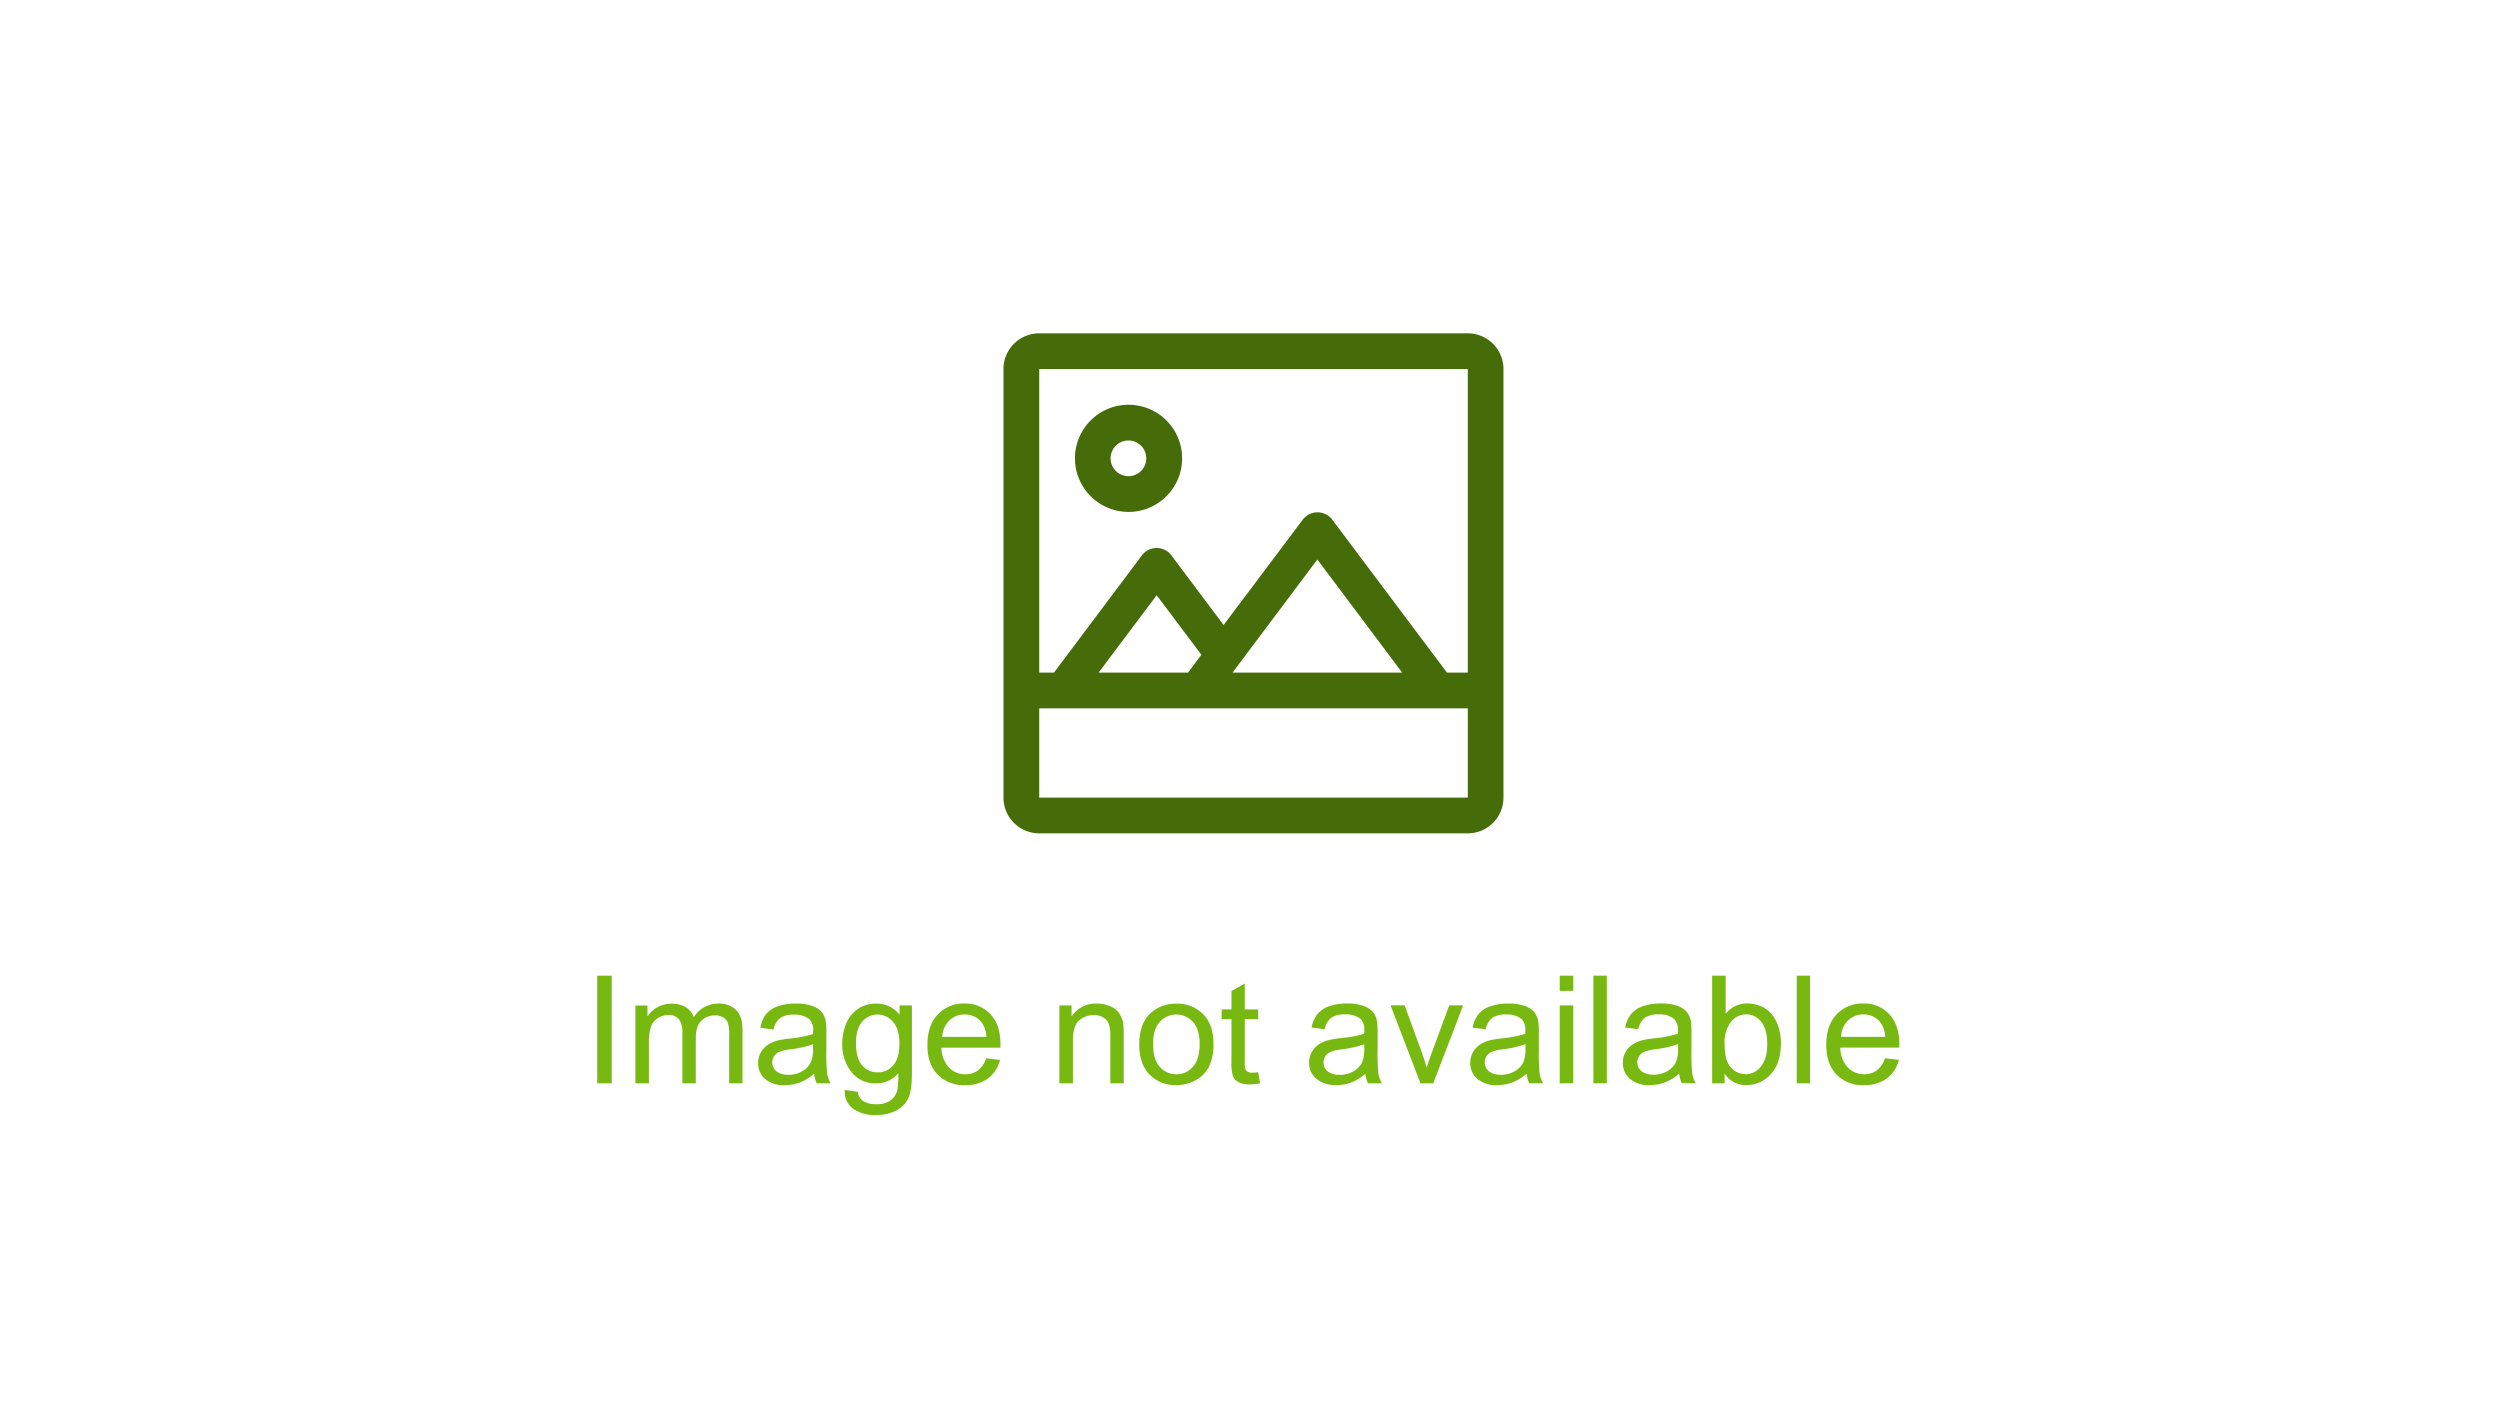 <svg id="Image_not_available" data-name="Image not available" xmlns="http://www.w3.org/2000/svg" width="720" height="405" viewBox="0 0 720 405"><defs><style>.cls-1{fill:#fff;}.cls-2{fill:#77b910;}.cls-3{fill:#456c09;fill-rule:evenodd;}</style></defs><g id="Group-2-Copy-3"><rect id="Rectangle-Copy-2" class="cls-1" width="720" height="405"/></g><path id="Imagenotavailable" class="cls-2" d="M176.18,312V281H172v31Zm10.7,0V300.36a14.11,14.11,0,0,1,.62-4.7,4.84,4.84,0,0,1,2-2.48,5.66,5.66,0,0,1,3-.84,3.58,3.58,0,0,1,3.09,1.27,6.31,6.31,0,0,1,.94,3.81h0V312h3.86V299c0-2.31.53-4,1.59-5a5.43,5.43,0,0,1,4-1.57,4.29,4.29,0,0,1,2.32.61,3.23,3.23,0,0,1,1.36,1.62A10.44,10.44,0,0,1,210,298h0V312h3.84V296.59q0-3.85-1.82-5.7a7,7,0,0,0-5.21-1.85,8.2,8.2,0,0,0-7,3.93,5.5,5.5,0,0,0-2.28-2.89,7.46,7.46,0,0,0-4.15-1,8.05,8.05,0,0,0-6.91,3.66h0v-3.15H183V312Zm39.21.51a12.08,12.08,0,0,0,4.25-.74,14.08,14.08,0,0,0,4.13-2.54,8.12,8.12,0,0,0,.77,2.77h4a8.15,8.15,0,0,1-1-2.7,51.85,51.85,0,0,1-.25-6.71v-5.08a21.68,21.68,0,0,0-.19-3.51,6,6,0,0,0-1.2-2.59,6.13,6.13,0,0,0-2.68-1.7,13.86,13.86,0,0,0-4.74-.68,15.39,15.39,0,0,0-5.17.79,7.4,7.4,0,0,0-3.41,2.27A9.15,9.15,0,0,0,219,296h0l3.78.5a5.69,5.69,0,0,1,1.92-3.33,6.84,6.84,0,0,1,4-.94,6.55,6.55,0,0,1,4.4,1.29,4.16,4.16,0,0,1,1.09,3.28v1a35.23,35.23,0,0,1-6.89,1.32,28.53,28.53,0,0,0-3.43.57,9.34,9.34,0,0,0-2.77,1.24,6.27,6.27,0,0,0-2,2.19,6.06,6.06,0,0,0-.76,3,5.9,5.9,0,0,0,2,4.62,8.3,8.3,0,0,0,5.75,1.78Zm.92-3a5.06,5.06,0,0,1-3.42-1,3.2,3.2,0,0,1-1.17-2.54,3.33,3.33,0,0,1,.53-1.81,3.42,3.42,0,0,1,1.53-1.23,13.76,13.76,0,0,1,3.36-.76,29,29,0,0,0,6.31-1.44h0v1.39a9.18,9.18,0,0,1-.62,3.81,6.05,6.05,0,0,1-2.55,2.63,8,8,0,0,1-4,1Zm25.33,11.59a12,12,0,0,0,5.78-1.27,7.86,7.86,0,0,0,3.43-3.46q1.08-2.19,1.08-7.43h0V289.55h-3.56v2.7a8.22,8.22,0,0,0-6.65-3.21,9,9,0,0,0-8.68,5.68,14.71,14.71,0,0,0-1.18,5.93,12.74,12.74,0,0,0,2.57,8A8.64,8.64,0,0,0,252.4,312a8,8,0,0,0,6.31-2.94,24.25,24.25,0,0,1-.28,4.89,5.22,5.22,0,0,1-2,3,7,7,0,0,1-4.14,1.06,6.54,6.54,0,0,1-3.92-1.06,3.5,3.5,0,0,1-1.31-2.5h0l-3.75-.55a6.1,6.1,0,0,0,2.42,5.45,11,11,0,0,0,6.61,1.78Zm.43-12.27a5.72,5.72,0,0,1-4.47-2c-1.18-1.35-1.78-3.51-1.78-6.45q0-4.06,1.81-6.13a5.61,5.61,0,0,1,4.37-2.06,5.76,5.76,0,0,1,4.47,2.09q1.86,2.1,1.86,6.22,0,4.32-1.8,6.34a5.72,5.72,0,0,1-4.46,2ZM278,312.52a10.68,10.68,0,0,0,6.52-1.9,9.67,9.67,0,0,0,3.5-5.36h0l-4-.48a7.34,7.34,0,0,1-2.38,3.51,6,6,0,0,1-3.63,1.1,6.34,6.34,0,0,1-4.76-2,8.56,8.56,0,0,1-2.12-5.67h17v-1q0-5.57-2.89-8.63a9.77,9.77,0,0,0-7.46-3.07,10.06,10.06,0,0,0-7.68,3.13c-2,2.09-3,5-3,8.8s1,6.49,2.93,8.51A10.45,10.45,0,0,0,278,312.52Zm6.07-13.9H271.38a6.89,6.89,0,0,1,2-4.69,6.11,6.11,0,0,1,4.47-1.76,5.93,5.93,0,0,1,4.78,2.2,7.49,7.49,0,0,1,1.46,4.25ZM309,312V299.74c0-2.87.59-4.83,1.79-5.86a6.31,6.31,0,0,1,4.25-1.54,5.2,5.2,0,0,1,2.7.69,3.58,3.58,0,0,1,1.59,1.84,10.23,10.23,0,0,1,.45,3.48h0V312h3.86V298.2a22.9,22.9,0,0,0-.21-3.7,7.51,7.51,0,0,0-1.2-2.82,5.79,5.79,0,0,0-2.59-1.91,9.43,9.43,0,0,0-3.78-.73,8.2,8.2,0,0,0-7.25,3.7h0v-3.19H305.1V312Zm29.81.51a11.26,11.26,0,0,0,5.5-1.38,9.22,9.22,0,0,0,3.84-3.86,14.67,14.67,0,0,0,1.32-6.82c0-3.57-1-6.36-3-8.39a10.33,10.33,0,0,0-7.68-3,10.73,10.73,0,0,0-7.17,2.49q-3.51,3-3.51,9.25c0,3.79,1,6.7,3,8.71a10.25,10.25,0,0,0,7.66,3Zm0-3.13a6.17,6.17,0,0,1-4.81-2.15c-1.27-1.43-1.9-3.58-1.91-6.46s.63-5,1.91-6.45a6.42,6.42,0,0,1,9.58,0c1.28,1.43,1.92,3.54,1.92,6.31,0,2.95-.64,5.15-1.91,6.58a6.12,6.12,0,0,1-4.82,2.18ZM360,312.31a15,15,0,0,0,2.91-.32h0l-.56-3.2a11.91,11.91,0,0,1-1.69.14,2.59,2.59,0,0,1-1.31-.26,1.49,1.49,0,0,1-.66-.7,5.88,5.88,0,0,1-.2-2h0V293.51h3.86V290.7h-3.86v-7.45l-3.83,2.17v5.28h-2.82v2.81h2.82v12.27a12.31,12.31,0,0,0,.47,4.27,3.62,3.62,0,0,0,1.62,1.64A7,7,0,0,0,360,312.31Zm24.85.21a12.08,12.08,0,0,0,4.25-.74,14.08,14.08,0,0,0,4.13-2.54A8.07,8.07,0,0,0,394,312h4a8.15,8.15,0,0,1-1-2.7,53.69,53.69,0,0,1-.25-6.71v-5.08a21.68,21.68,0,0,0-.19-3.51,6,6,0,0,0-1.2-2.59,6.13,6.13,0,0,0-2.68-1.7A13.54,13.54,0,0,0,388,289a15.39,15.39,0,0,0-5.17.79,7.4,7.4,0,0,0-3.41,2.27,9,9,0,0,0-1.69,3.86h0l3.77.5a5.69,5.69,0,0,1,1.92-3.33,6.84,6.84,0,0,1,4-.94,6.5,6.5,0,0,1,4.4,1.29,4.16,4.16,0,0,1,1.09,3.28v1A35.73,35.73,0,0,1,386,299a28.36,28.36,0,0,0-3.44.57,9.34,9.34,0,0,0-2.77,1.24,6.27,6.27,0,0,0-2,2.19,6.06,6.06,0,0,0-.76,3,5.9,5.9,0,0,0,2,4.62,8.3,8.3,0,0,0,5.78,1.86Zm.92-3a5.06,5.06,0,0,1-3.42-1,3.2,3.2,0,0,1-1.17-2.54,3.33,3.33,0,0,1,.53-1.81,3.42,3.42,0,0,1,1.53-1.23,13.76,13.76,0,0,1,3.36-.76,29,29,0,0,0,6.31-1.44h0v1.39a9.18,9.18,0,0,1-.62,3.81,6.05,6.05,0,0,1-2.55,2.63,8,8,0,0,1-4,1Zm27,2.47,8.62-22.46h-4l-5.06,13.7c-.62,1.67-1.09,3.09-1.44,4.28-.44-1.57-.93-3.08-1.46-4.53h0l-4.89-13.45h-4.07L409.11,312Zm18.51.51a12.08,12.08,0,0,0,4.25-.74,14.08,14.08,0,0,0,4.13-2.54,8.12,8.12,0,0,0,.77,2.77h4a8.15,8.15,0,0,1-1-2.7,53.69,53.69,0,0,1-.25-6.71V297.5A20.48,20.48,0,0,0,443,294a6,6,0,0,0-1.2-2.59,6.13,6.13,0,0,0-2.68-1.7,13.86,13.86,0,0,0-4.74-.68,15.39,15.39,0,0,0-5.17.79,7.4,7.4,0,0,0-3.41,2.27,9,9,0,0,0-1.69,3.86h0l3.77.5a5.69,5.69,0,0,1,1.92-3.33,6.84,6.84,0,0,1,4-.94,6.5,6.5,0,0,1,4.4,1.29,4.16,4.16,0,0,1,1.09,3.28v1a35.73,35.73,0,0,1-6.88,1.32,28.36,28.36,0,0,0-3.44.57,9.34,9.34,0,0,0-2.77,1.24,6.27,6.27,0,0,0-2,2.19,6.06,6.06,0,0,0-.76,3,5.9,5.9,0,0,0,2,4.62,8.32,8.32,0,0,0,5.79,1.83Zm.92-3a5.06,5.06,0,0,1-3.42-1,3.2,3.2,0,0,1-1.17-2.54,3.33,3.33,0,0,1,.53-1.81,3.42,3.42,0,0,1,1.53-1.23,13.76,13.76,0,0,1,3.36-.76,29,29,0,0,0,6.31-1.44h0v1.39a9.18,9.18,0,0,1-.62,3.81,6.05,6.05,0,0,1-2.55,2.63,8,8,0,0,1-4,1Zm20.91-24.16V281H449.2v4.38Zm0,26.63V289.55H449.2V312Zm9.65,0V281H458.9v31Zm12.46.51a12.13,12.13,0,0,0,4.26-.74,14.51,14.51,0,0,0,4.13-2.54,7.9,7.9,0,0,0,.77,2.77h4a8.46,8.46,0,0,1-1-2.7,53.69,53.69,0,0,1-.24-6.71v-5.08a20.61,20.61,0,0,0-.2-3.51,5.82,5.82,0,0,0-1.2-2.59,6.13,6.13,0,0,0-2.68-1.7,13.39,13.39,0,0,0-4.74-.68,15.39,15.39,0,0,0-5.17.79,7.48,7.48,0,0,0-3.41,2.27,9.17,9.17,0,0,0-1.69,3.86h0l3.77.5a5.77,5.77,0,0,1,1.92-3.33,6.92,6.92,0,0,1,4-.94,6.47,6.47,0,0,1,4.39,1.29,4.2,4.2,0,0,1,1.1,3.28v1a35,35,0,0,1-6.88,1.32,28.53,28.53,0,0,0-3.43.57,9.39,9.39,0,0,0-2.78,1.24,6.27,6.27,0,0,0-2,2.19,6.06,6.06,0,0,0-.76,3,5.94,5.94,0,0,0,2,4.62,8.33,8.33,0,0,0,5.79,1.86Zm.92-3a5.06,5.06,0,0,1-3.42-1,3.29,3.29,0,0,1,.89-5.58,14,14,0,0,1,3.37-.76,28.93,28.93,0,0,0,6.3-1.44h0v1.39a9,9,0,0,1-.62,3.81,6,6,0,0,1-2.55,2.63,8.06,8.06,0,0,1-4,1Zm26.92,3a9.08,9.08,0,0,0,6.95-3.15c1.93-2.1,2.9-5.08,2.89-8.93a15.06,15.06,0,0,0-.68-4.57,11.46,11.46,0,0,0-1.9-3.65,8.19,8.19,0,0,0-3.09-2.35,9.82,9.82,0,0,0-4-.83,7.69,7.69,0,0,0-6.24,3h0V281H493.1v31h3.58v-2.8a7.3,7.3,0,0,0,6.32,3.32Zm-.32-3.13a5.58,5.58,0,0,1-4.94-2.94q-1.11-1.8-1.11-5.84a9.58,9.58,0,0,1,1.84-6.27,5.57,5.57,0,0,1,4.38-2.17,5.43,5.43,0,0,1,4.28,2.09c1.18,1.4,1.77,3.56,1.77,6.5s-.62,5-1.85,6.46a5.57,5.57,0,0,1-4.42,2.21ZM521.32,312V281h-3.86v31Zm15.55.51a10.68,10.68,0,0,0,6.52-1.9,9.67,9.67,0,0,0,3.5-5.36h0l-4-.48a7.34,7.34,0,0,1-2.38,3.51,6,6,0,0,1-3.63,1.1,6.38,6.38,0,0,1-4.76-2,8.56,8.56,0,0,1-2.12-5.67h17v-1q0-5.56-2.9-8.63a9.77,9.77,0,0,0-7.46-3.07,10.06,10.06,0,0,0-7.68,3.13q-3,3.14-3,8.8c0,3.65,1,6.48,2.93,8.51a10.47,10.47,0,0,0,8,3.07Zm6.07-13.9H530.22a6.89,6.89,0,0,1,2-4.69,6.15,6.15,0,0,1,4.47-1.76,5.93,5.93,0,0,1,4.78,2.2,7.49,7.49,0,0,1,1.46,4.25Z"/><path id="Shape" class="cls-3" d="M325,147.43A15.43,15.43,0,1,0,309.59,132v0A15.43,15.43,0,0,0,325,147.43Zm0-20.57a5.14,5.14,0,1,1-5.15,5.14,5.14,5.14,0,0,1,5.15-5.14ZM422.73,96H299.3A10.29,10.29,0,0,0,289,106.28h0V229.71A10.29,10.29,0,0,0,299.29,240H422.73A10.28,10.28,0,0,0,433,229.71V106.29A10.28,10.28,0,0,0,422.73,96Zm0,133.71H299.3V204H422.73Zm-106.33-36,16.72-22.28L346,188.57l-3.85,5.14Zm38.57,0,24.43-32.57,24.43,32.57Zm67.76,0h-6l-33.17-44.22a5.34,5.34,0,0,0-7.52-.72,5.44,5.44,0,0,0-.72.72L352.4,180l-15.17-20.23a5.33,5.33,0,0,0-7.5-.73,5,5,0,0,0-.73.73l-25.46,33.94H299.3V106.29H422.73Z"/></svg>